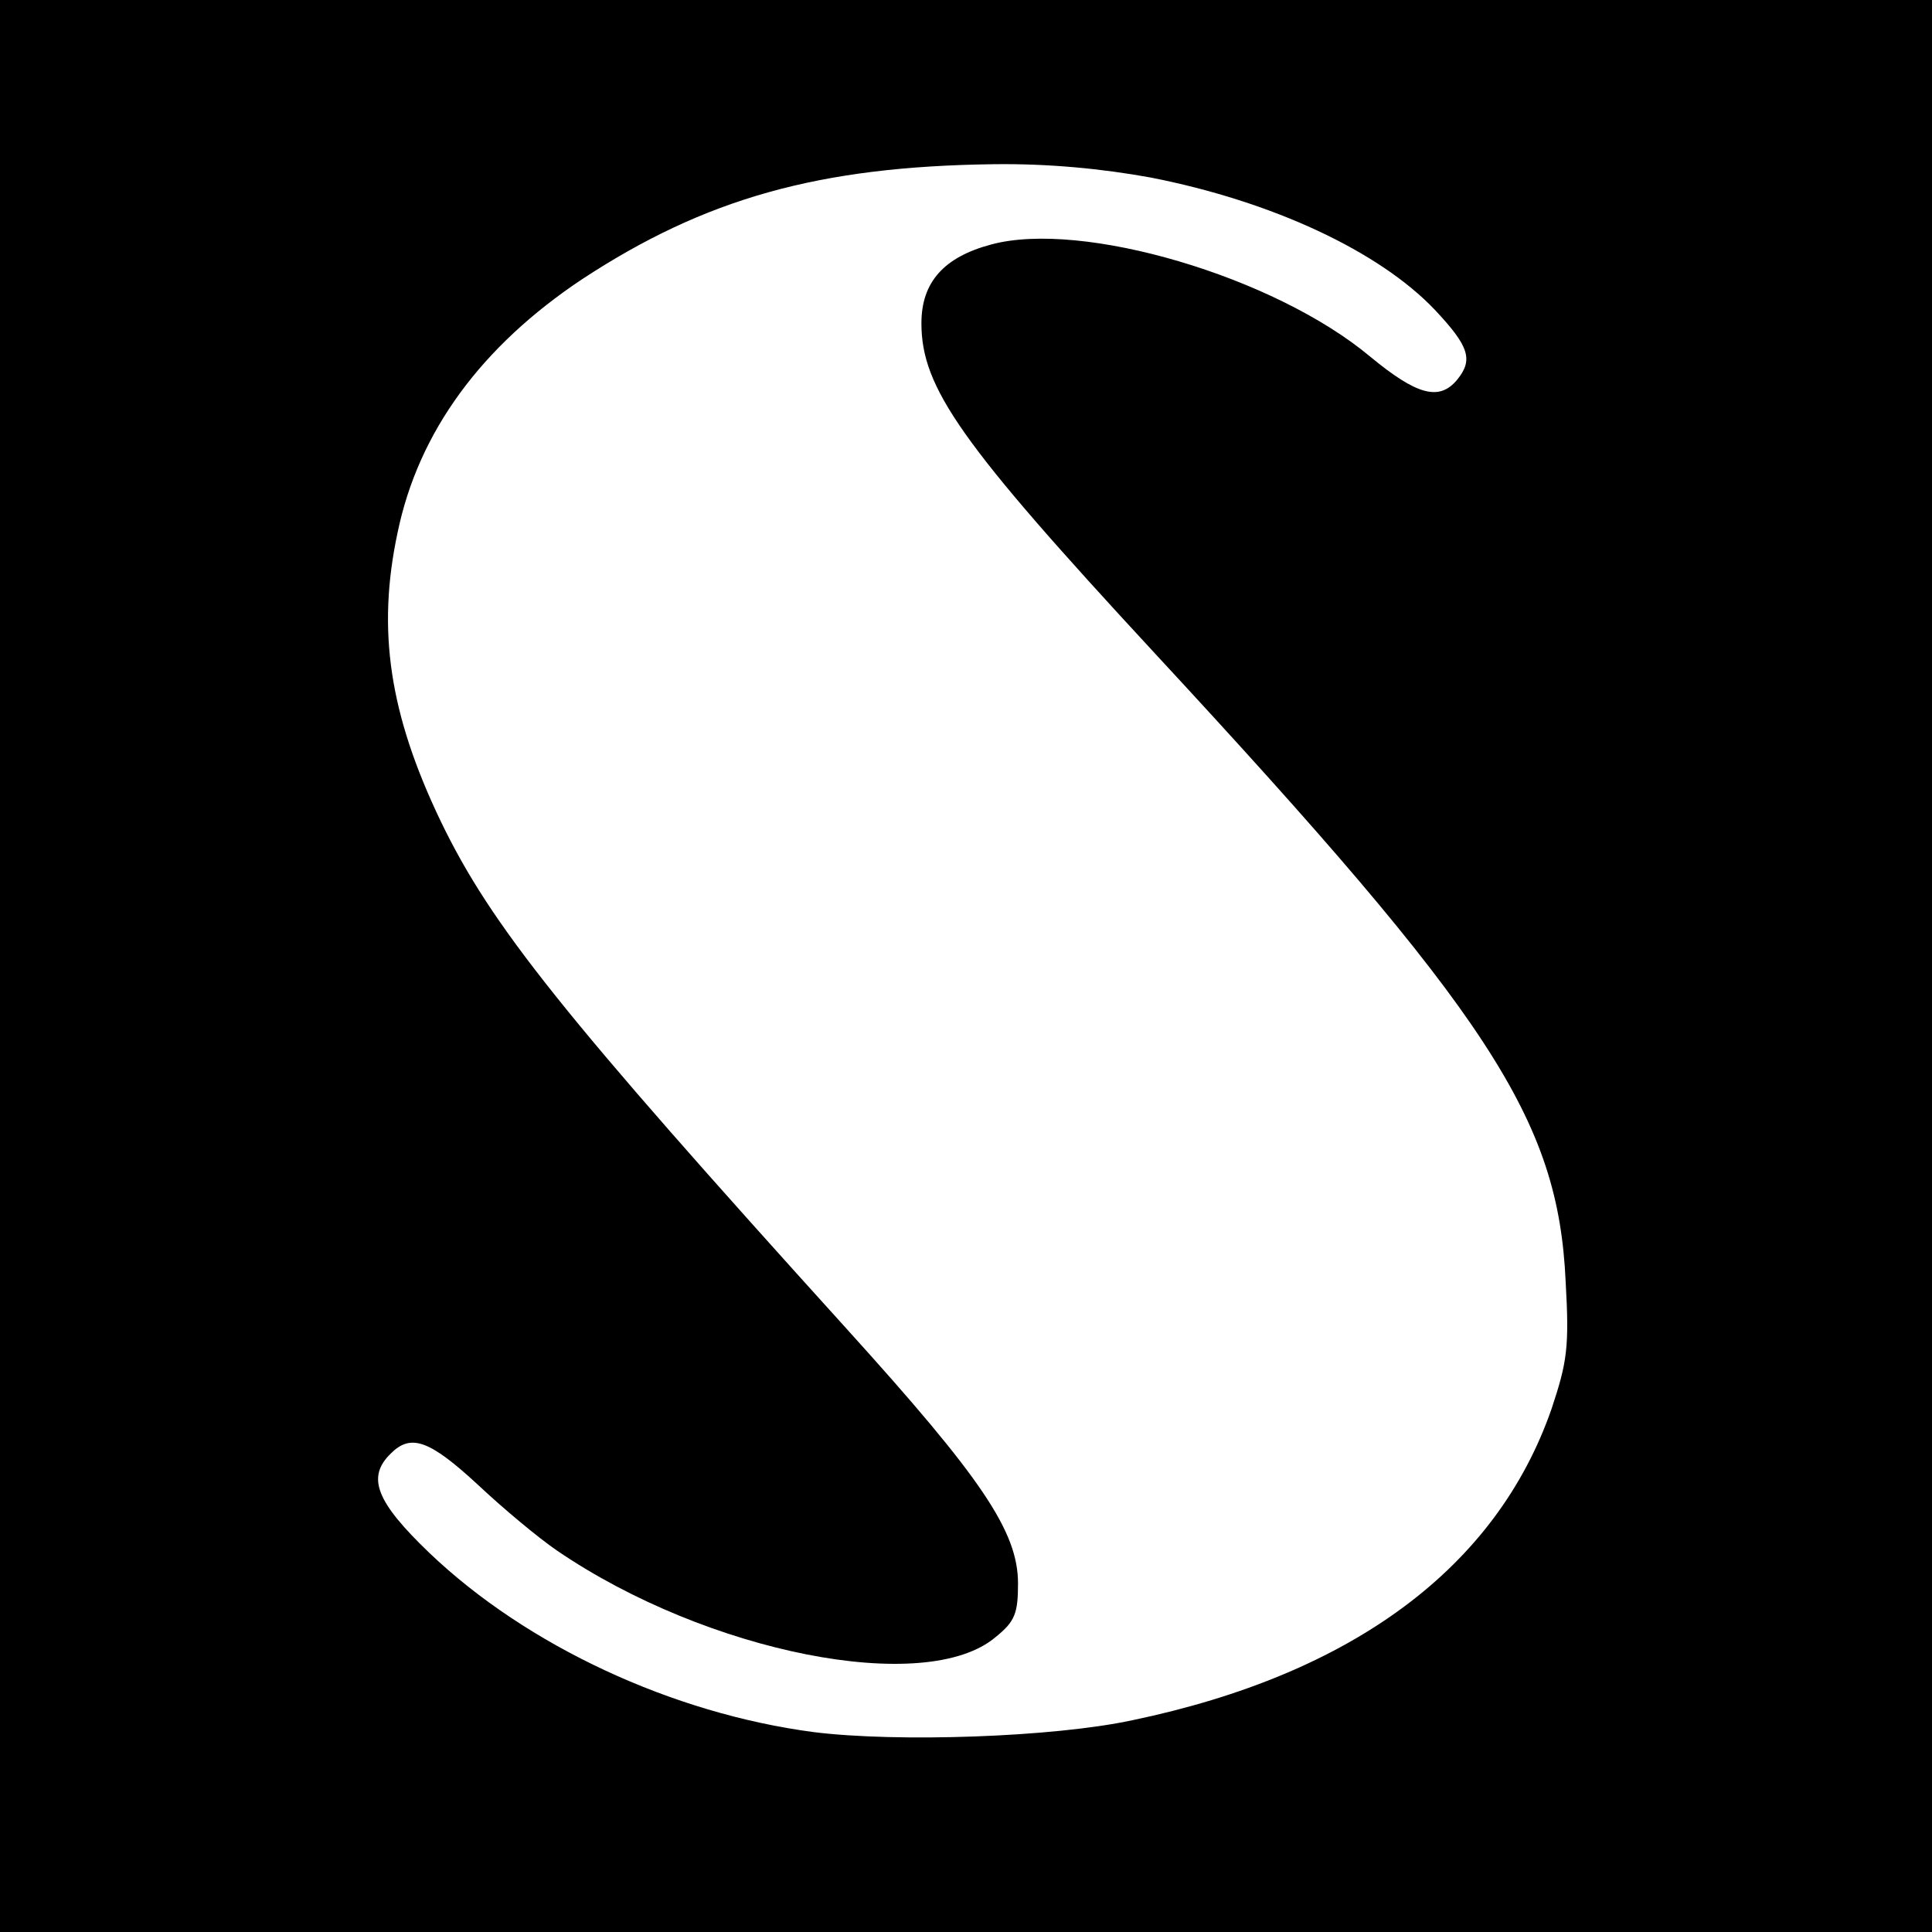 <?xml version="1.0" standalone="no"?>
<!DOCTYPE svg PUBLIC "-//W3C//DTD SVG 20010904//EN"
 "http://www.w3.org/TR/2001/REC-SVG-20010904/DTD/svg10.dtd">
<svg version="1.0" xmlns="http://www.w3.org/2000/svg"
 width="260pt" height="260pt" viewBox="0 0 260 260"
 preserveAspectRatio="xMidYMid meet">
<g transform="translate(0,260) scale(0.1,-0.1)"
fill="#000000" stroke="none">
<path d="M0 1300 l0 -1300 1300 0 1300 0 0 1300 0 1300 -1300 0 -1300 0 0
-1300z m1549 1061 c163 -32 307 -99 382 -178 46 -49 52 -67 30 -94 -24 -29
-54 -21 -117 31 -129 108 -388 184 -510 151 -64 -17 -94 -51 -94 -106 0 -87
53 -162 313 -443 453 -489 544 -628 554 -847 5 -88 2 -108 -19 -171 -74 -213
-267 -357 -564 -419 -107 -23 -317 -30 -429 -16 -190 25 -386 116 -517 241
-72 69 -85 102 -52 134 27 27 52 18 117 -42 34 -32 82 -72 107 -89 201 -137
496 -196 590 -116 26 21 30 32 30 72 0 70 -49 142 -230 342 -382 422 -479 543
-547 684 -69 144 -86 257 -58 388 28 136 113 251 248 341 166 109 319 152 554
155 74 1 146 -6 212 -18z"/>
</g>
</svg>
